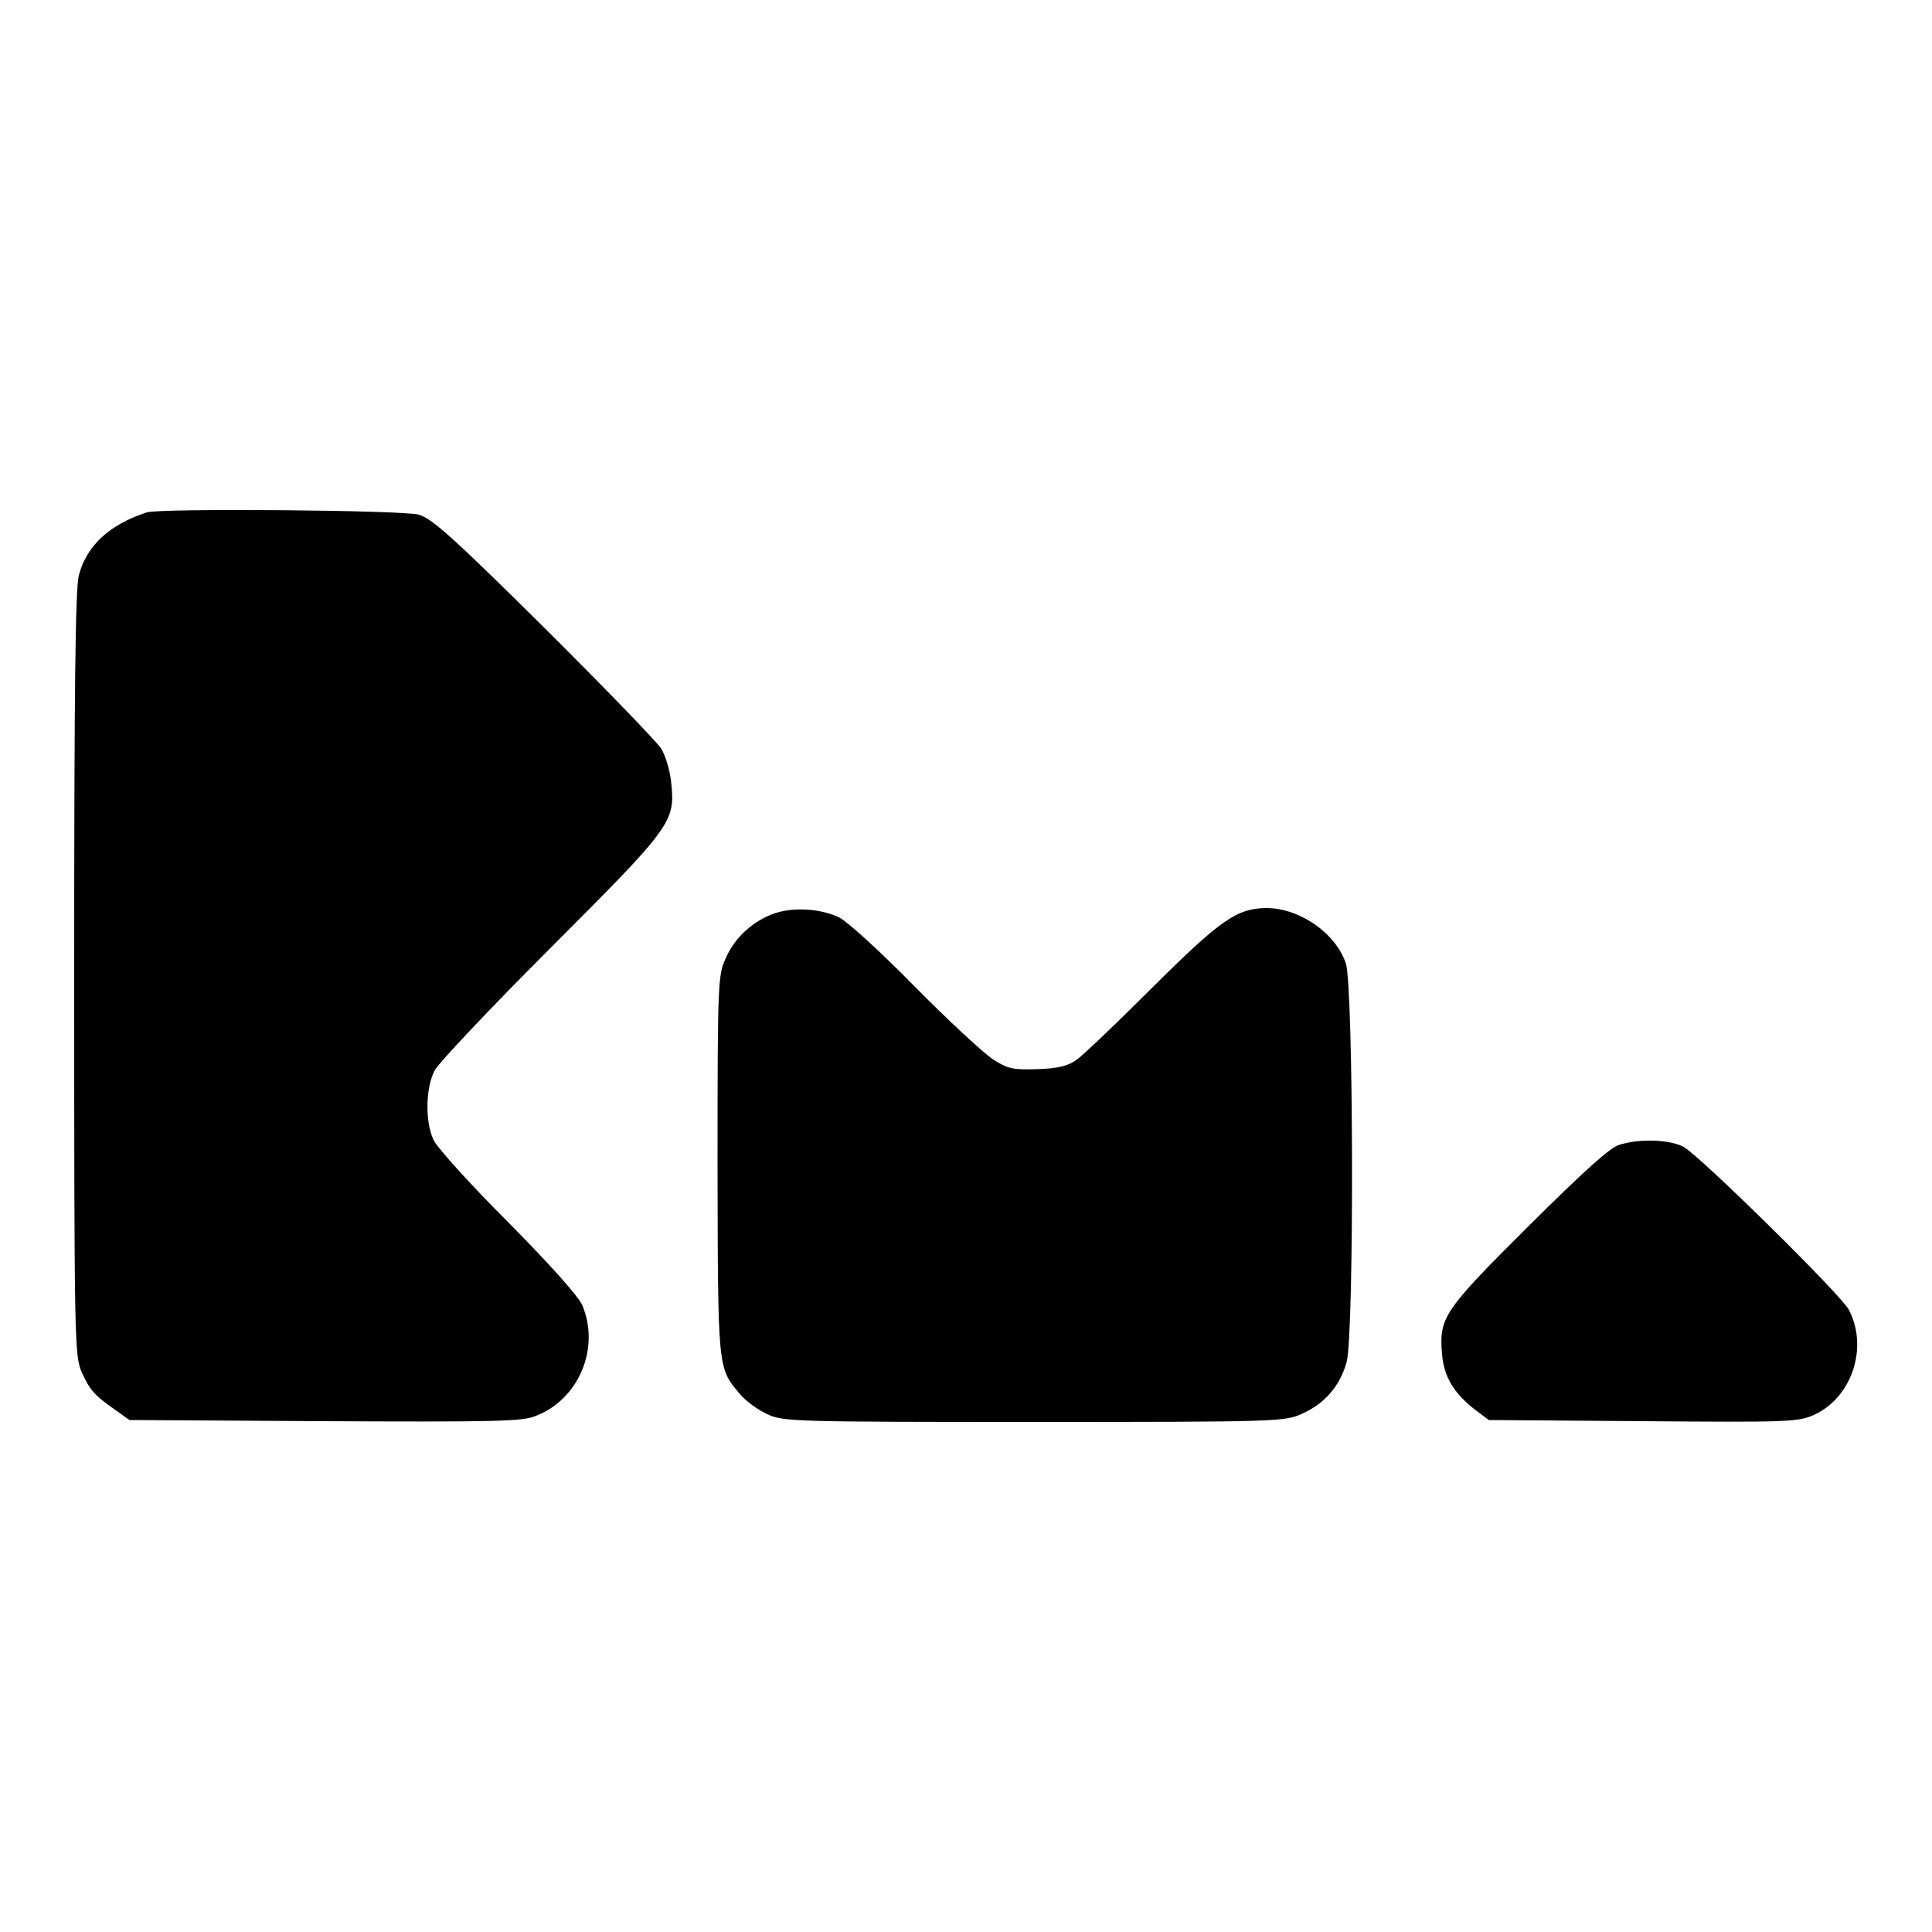 <svg version="1" xmlns="http://www.w3.org/2000/svg" width="666.667" height="666.667" viewBox="0 0 500 500"><path d="M38 132.6c-9.6 3.1-15.6 8.6-17.6 16.3-.9 3.5-1.2 29-1.2 103.1 0 95.2.1 98.7 1.9 103 2.1 4.7 3.3 6.1 8.9 10l3.5 2.5 50.5.3c43.3.2 51.1.1 54.5-1.3 11.2-4.2 16.9-17.5 12.2-28.7-1-2.3-8.3-10.5-19.2-21.5-9.7-9.7-18.4-19.3-19.3-21.3-2.2-4.6-2.1-13.4.3-18 1-1.9 14.5-16.2 30.1-31.8 31.3-31.3 32.2-32.5 31.1-42.7-.3-3.1-1.5-7-2.6-8.8-1.1-1.7-14.7-15.8-30.3-31.3-23.5-23.3-29-28.2-32.4-29.2-4.1-1.2-67-1.7-70.4-.6zM200.7 236.3c-5.5 1.8-10.4 6.1-12.8 11.5-2.1 4.6-2.2 5.7-2.2 53.7.1 53.2 0 52.4 5.8 59.3 1.5 1.8 4.7 4.1 7.1 5.2 4.1 1.9 6.7 2 69.1 2 62.8 0 64.9-.1 69.2-2.1 5.9-2.6 9.9-7.2 11.6-13.4 2-7.4 1.8-97.1-.2-103.2-2.7-7.9-12-14.3-20.6-14.3-7.6.1-11.8 3-29.4 20.5-9.1 9.1-18 17.6-19.7 18.8-2.3 1.6-4.7 2.2-10.2 2.4-6.4.2-7.6-.1-11.5-2.6-2.4-1.6-11.6-10.1-20.3-18.9-8.7-8.9-17.5-16.9-19.5-17.8-4.6-2.2-11.5-2.7-16.4-1.1zM419 296.3c-2.5.8-9.3 7-23.6 21.2-21.9 21.8-23 23.5-22.2 33 .5 5.8 3 10 8.5 14.3l3.6 2.7 39.9.3c37.5.3 40.1.2 44.2-1.6 9.8-4.4 14.2-17.4 9.1-27.2-1.9-3.8-38.7-40-42.8-42.2-3.6-1.9-11.4-2.2-16.7-.5z"/></svg>